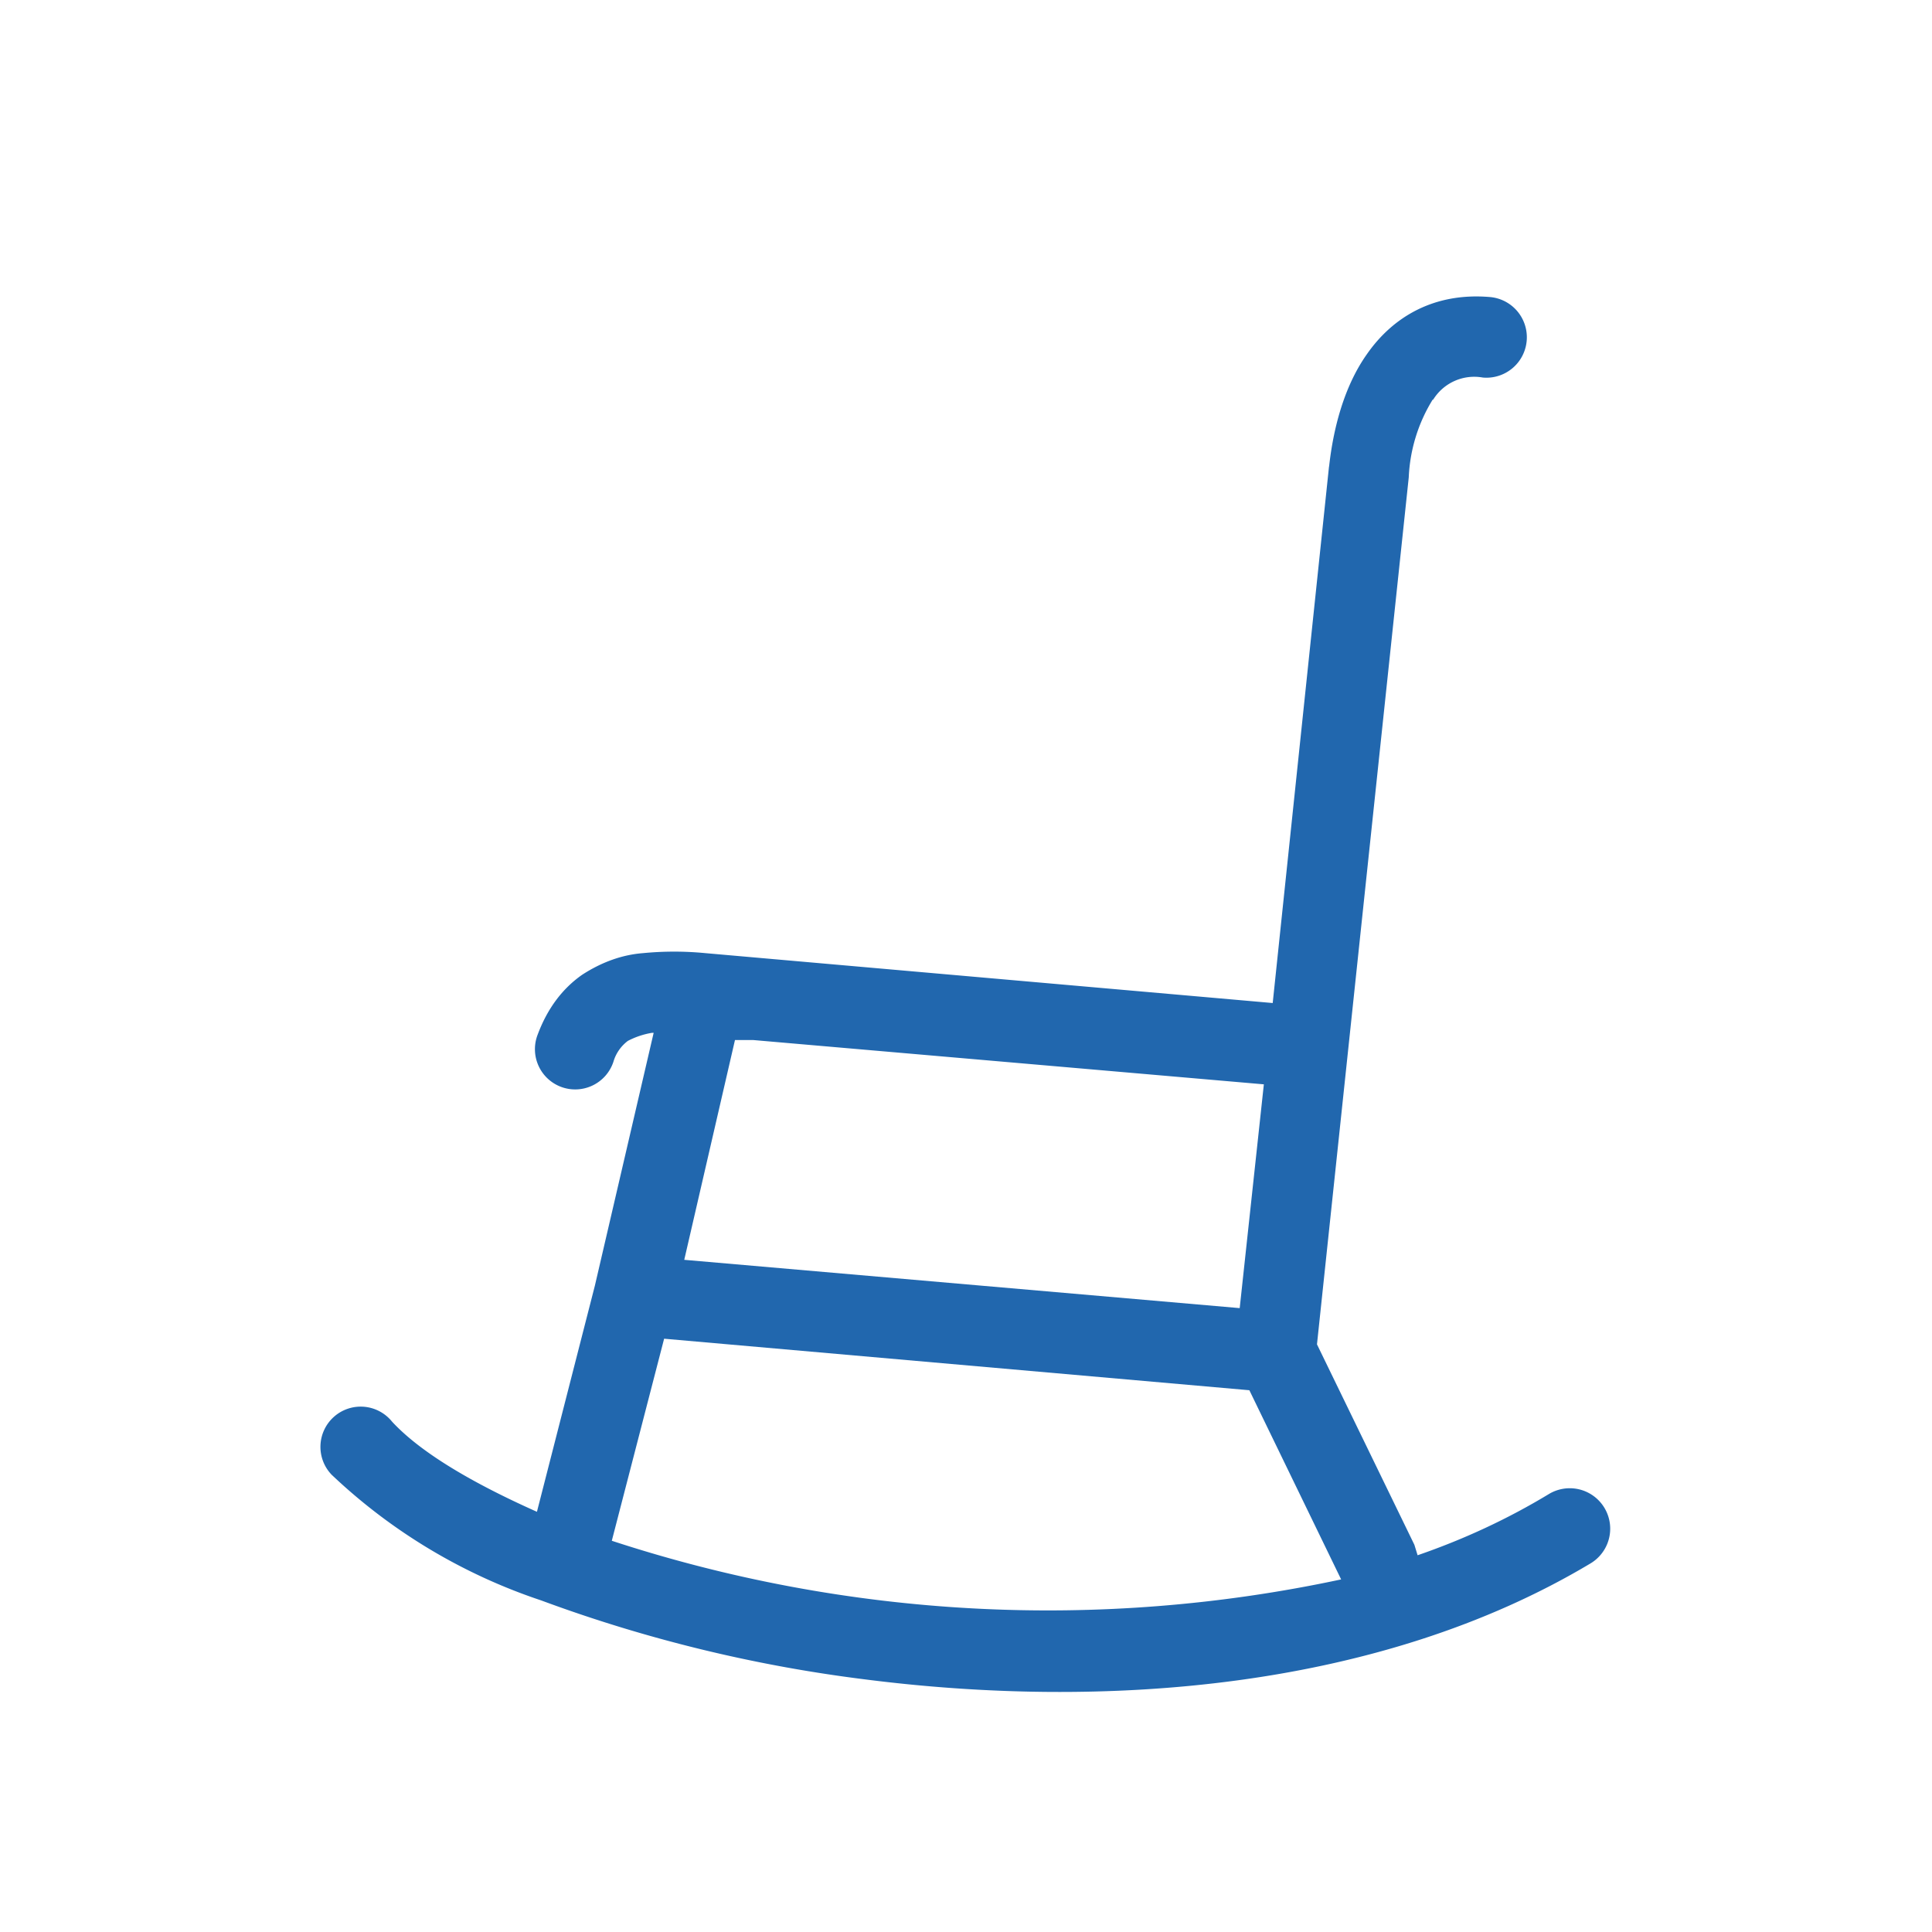 <svg xmlns="http://www.w3.org/2000/svg" width="24" height="24" fill="none"><path fill="#2167ae" d="M17.8 4.96a2 2 0 0 0-.3.97L16.36 16.7l1.21 2.49.04.13q.87-.3 1.63-.76a.5.5 0 1 1 .52.86c-2.64 1.58-6.07 1.82-9.03 1.44a18 18 0 0 1-4.01-.98 7 7 0 0 1-2.6-1.56.5.5 0 1 1 .75-.66q.5.54 1.8 1.12l.72-2.81.73-3.14H8.1a1 1 0 0 0-.3.1.5.5 0 0 0-.18.26.5.5 0 1 1-.94-.34q.18-.48.55-.74.37-.24.76-.27a4 4 0 0 1 .77 0l7.05.62.7-6.67V5.8c.05-.46.18-.99.47-1.4.32-.46.83-.77 1.53-.71a.5.5 0 0 1-.09 1 .6.6 0 0 0-.62.28M7.6 19.14a17.4 17.4 0 0 0 9.06.48l-1.14-2.35-7.27-.64zm.9-3.49 6.9.6.3-2.78-6.34-.55h-.23z"/></svg>